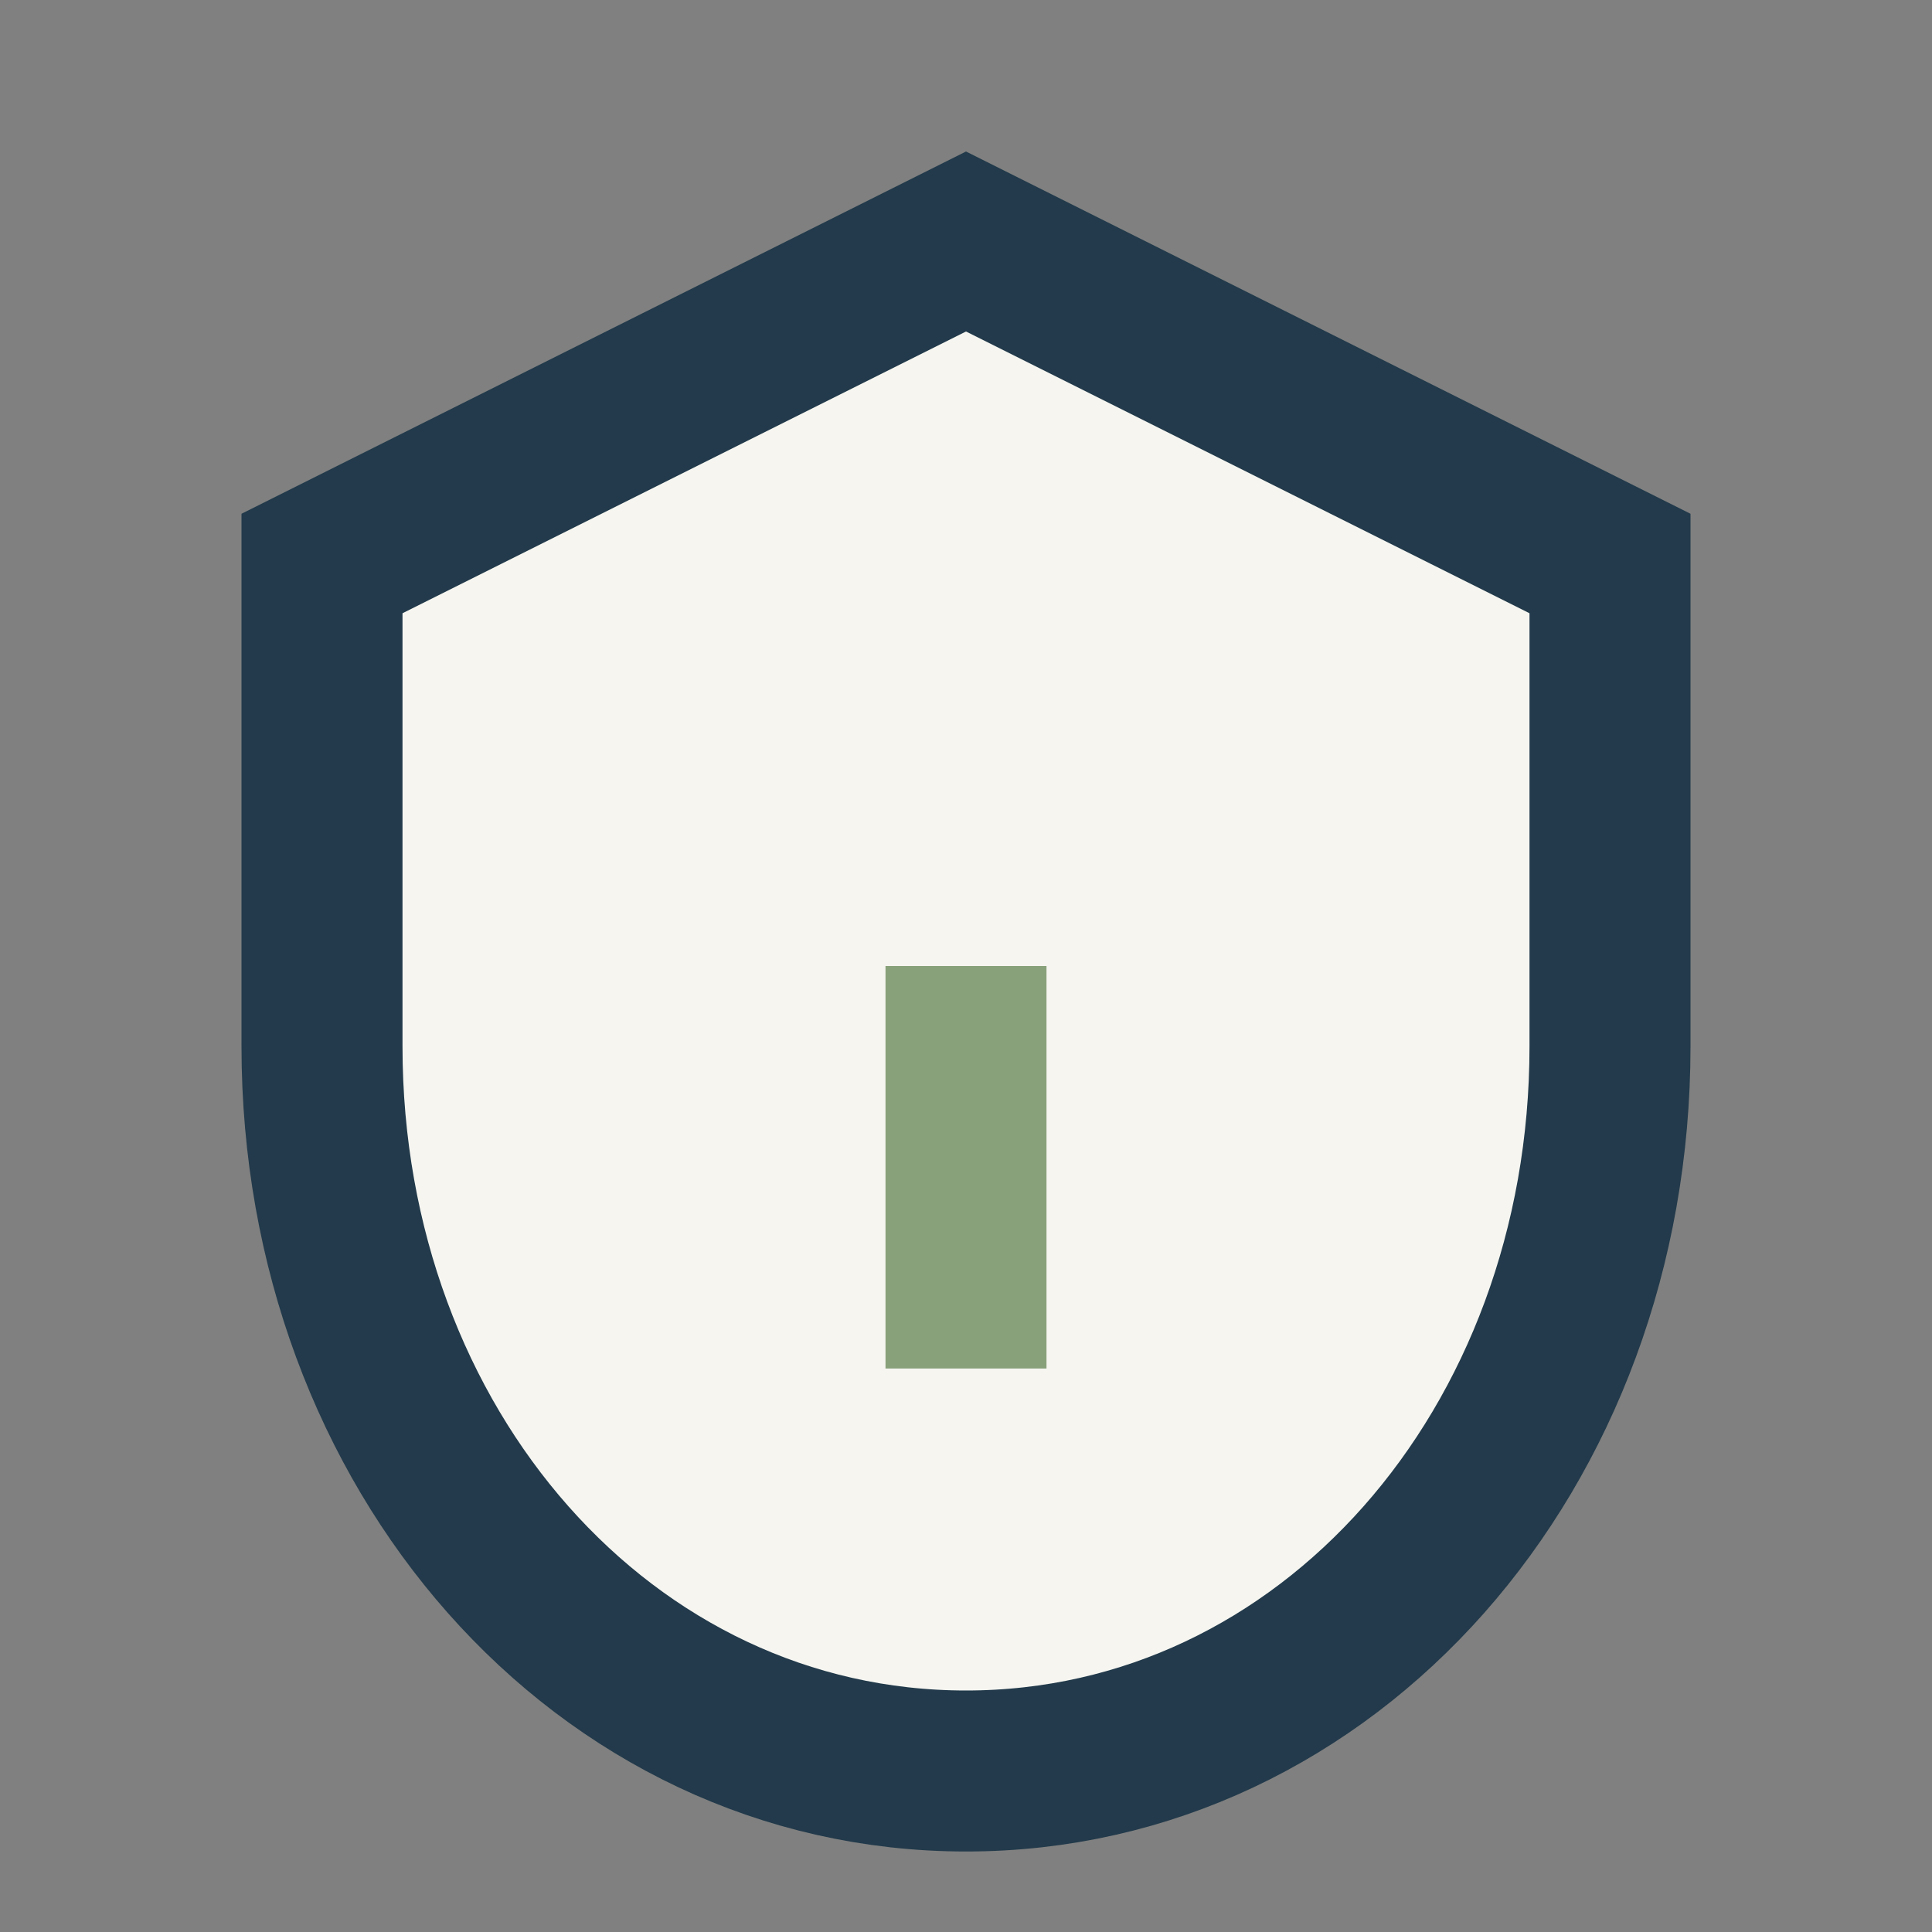 <?xml version="1.0" encoding="UTF-8"?>
<svg xmlns="http://www.w3.org/2000/svg" width="24" height="24" viewBox="0 0 24 24"><rect x="0" y="0" width="24" height="24" fill="#808080" stroke="none"/><path d="M12 3l8 4v6c0 5-3.5 9-8 9s-8-4-8-9V7z" fill="#F6F5F0" stroke="#223A4B" stroke-width="2"/><path d="M12 12v5" stroke="#89A17A" stroke-width="2"/></svg>